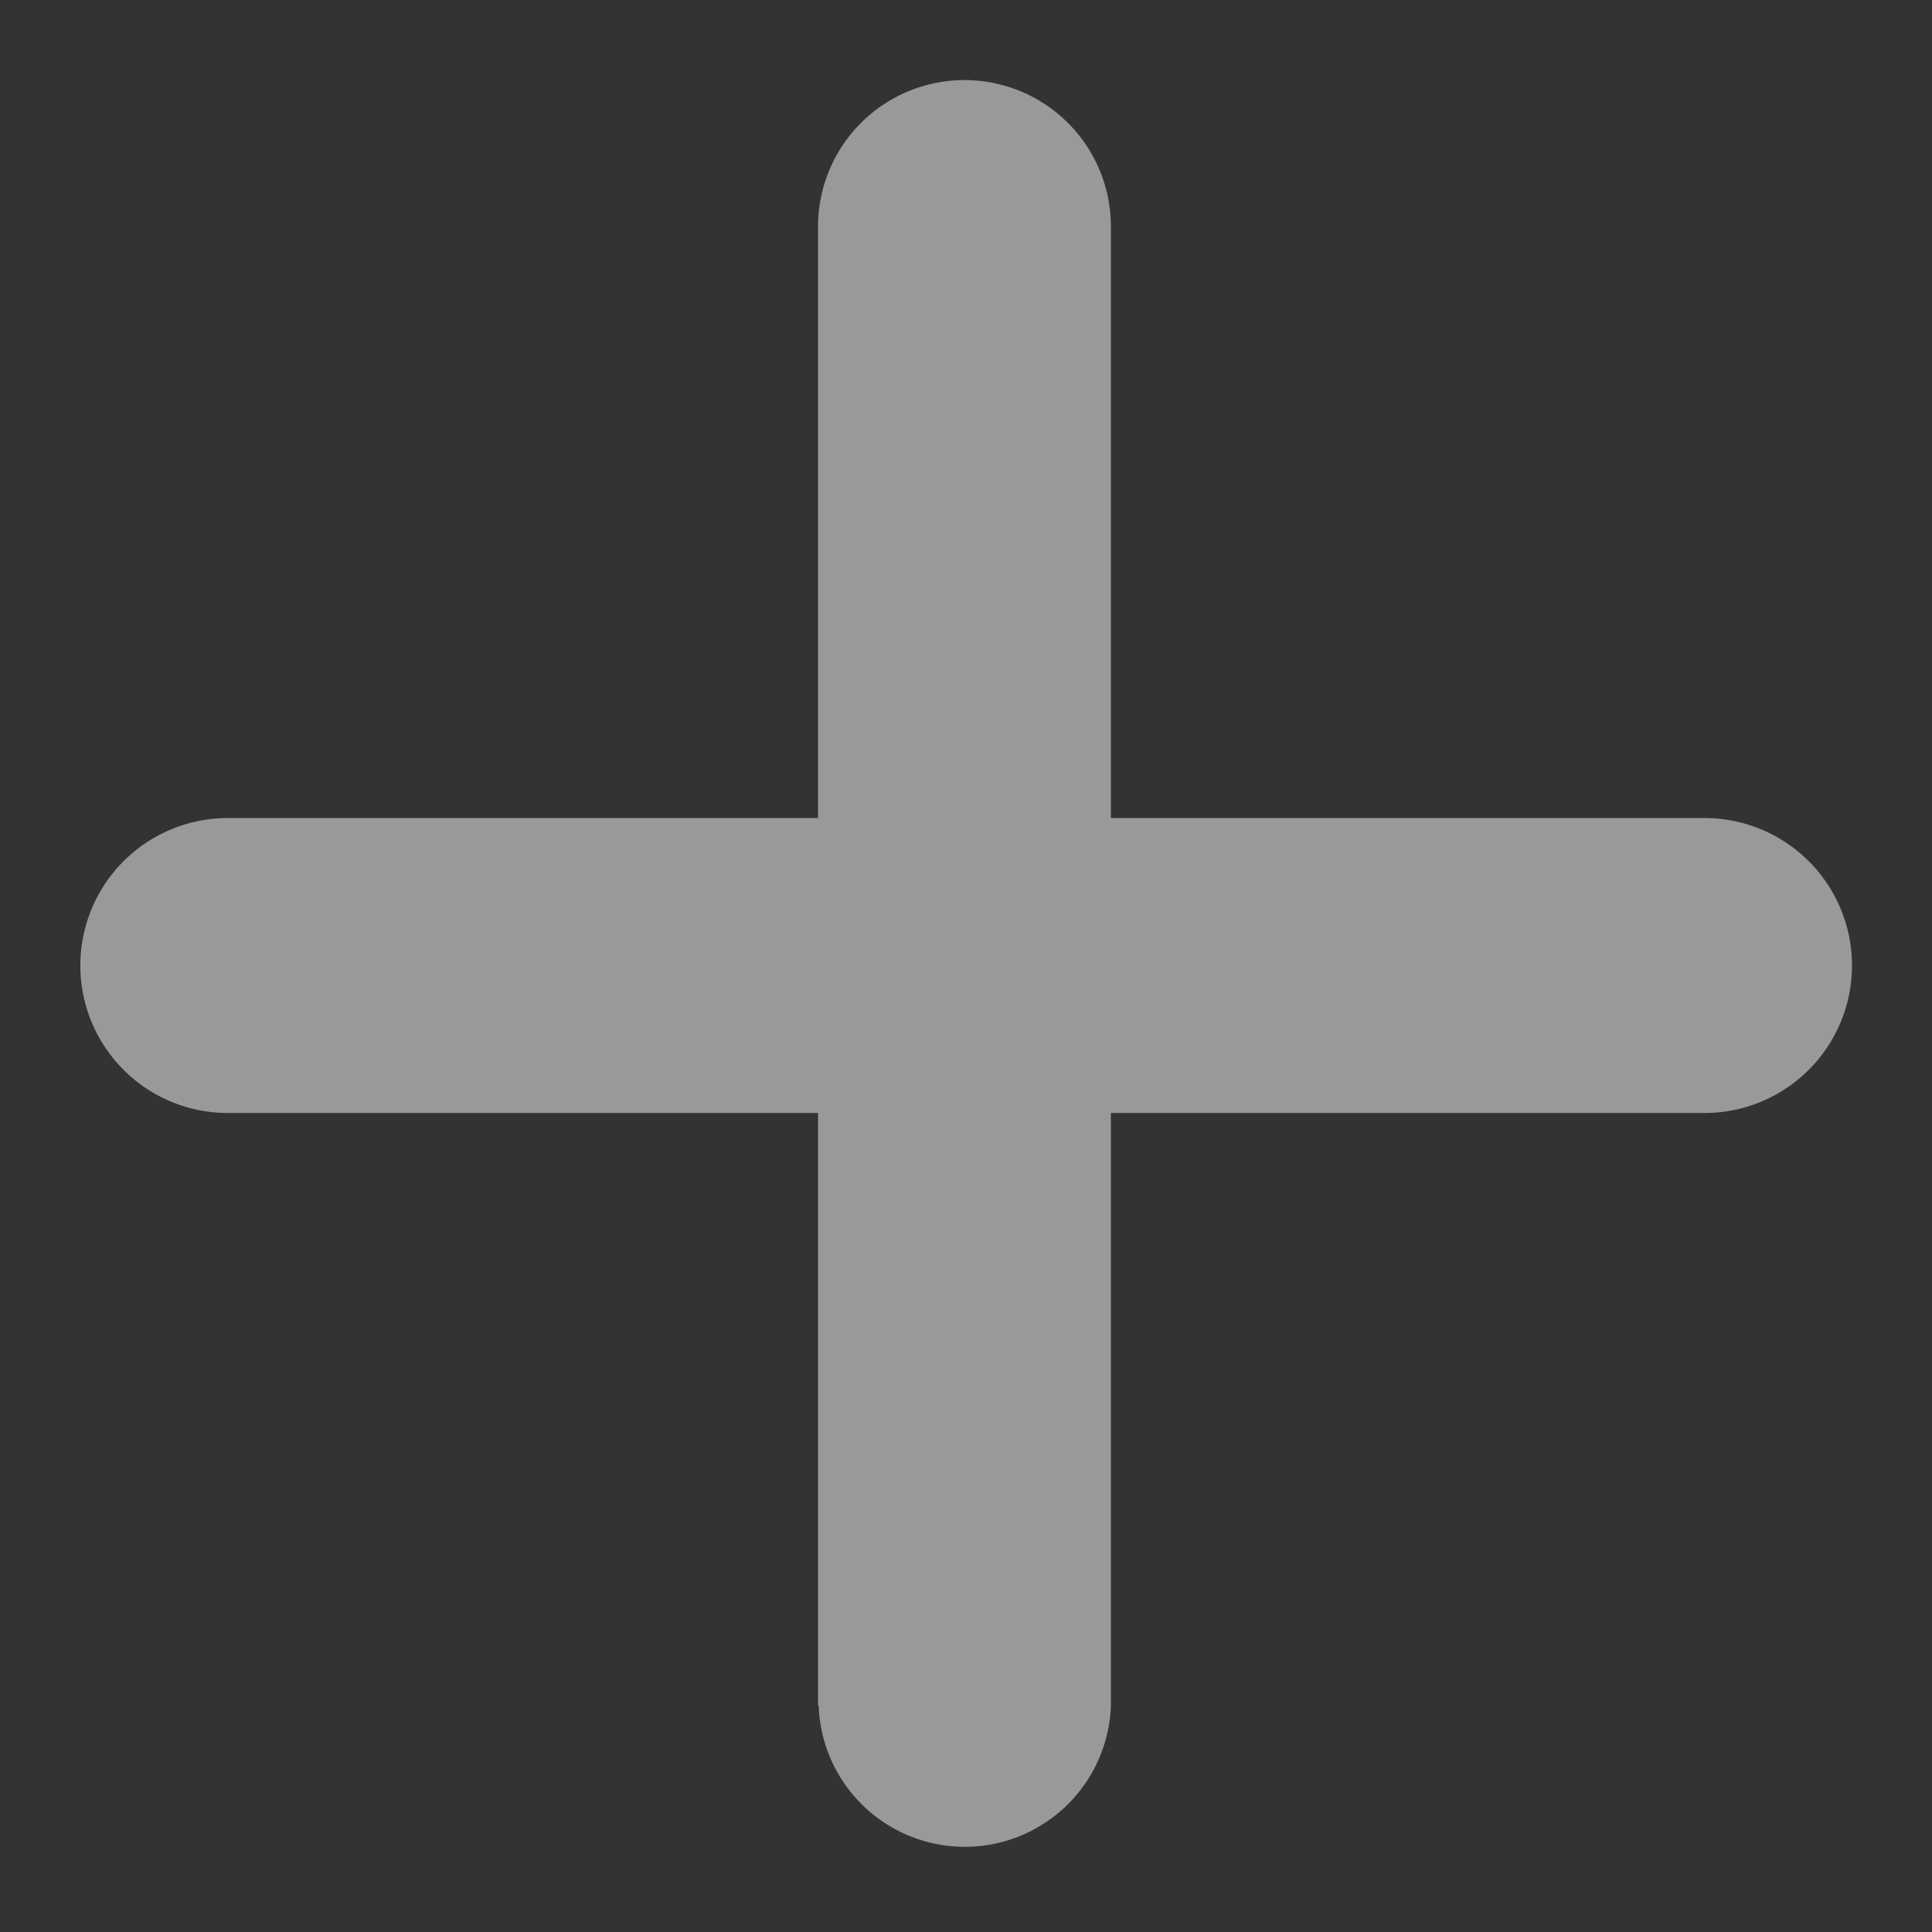 <?xml version="1.0" encoding="UTF-8"?> <svg xmlns="http://www.w3.org/2000/svg" width="12" height="12" viewBox="0 0 12 12"><rect x="0" y="0" width="12" height="12" fill="#333333" stroke="none"/><path id="Union_11" data-name="Union 11" d="M4.581,10.093V6.413H.915a.916.916,0,0,1,0-1.832H4.581V.907A.908.908,0,0,1,6.4.907V4.581h3.687a.916.916,0,1,1,0,1.832H6.4v3.68a.908.908,0,0,1-1.815,0Z" transform="translate(0.5 0.5)" fill="rgba(255,255,255,0.5)" stroke="rgba(0,0,0,0)" stroke-miterlimit="10" stroke-width="1"></path></svg> 
